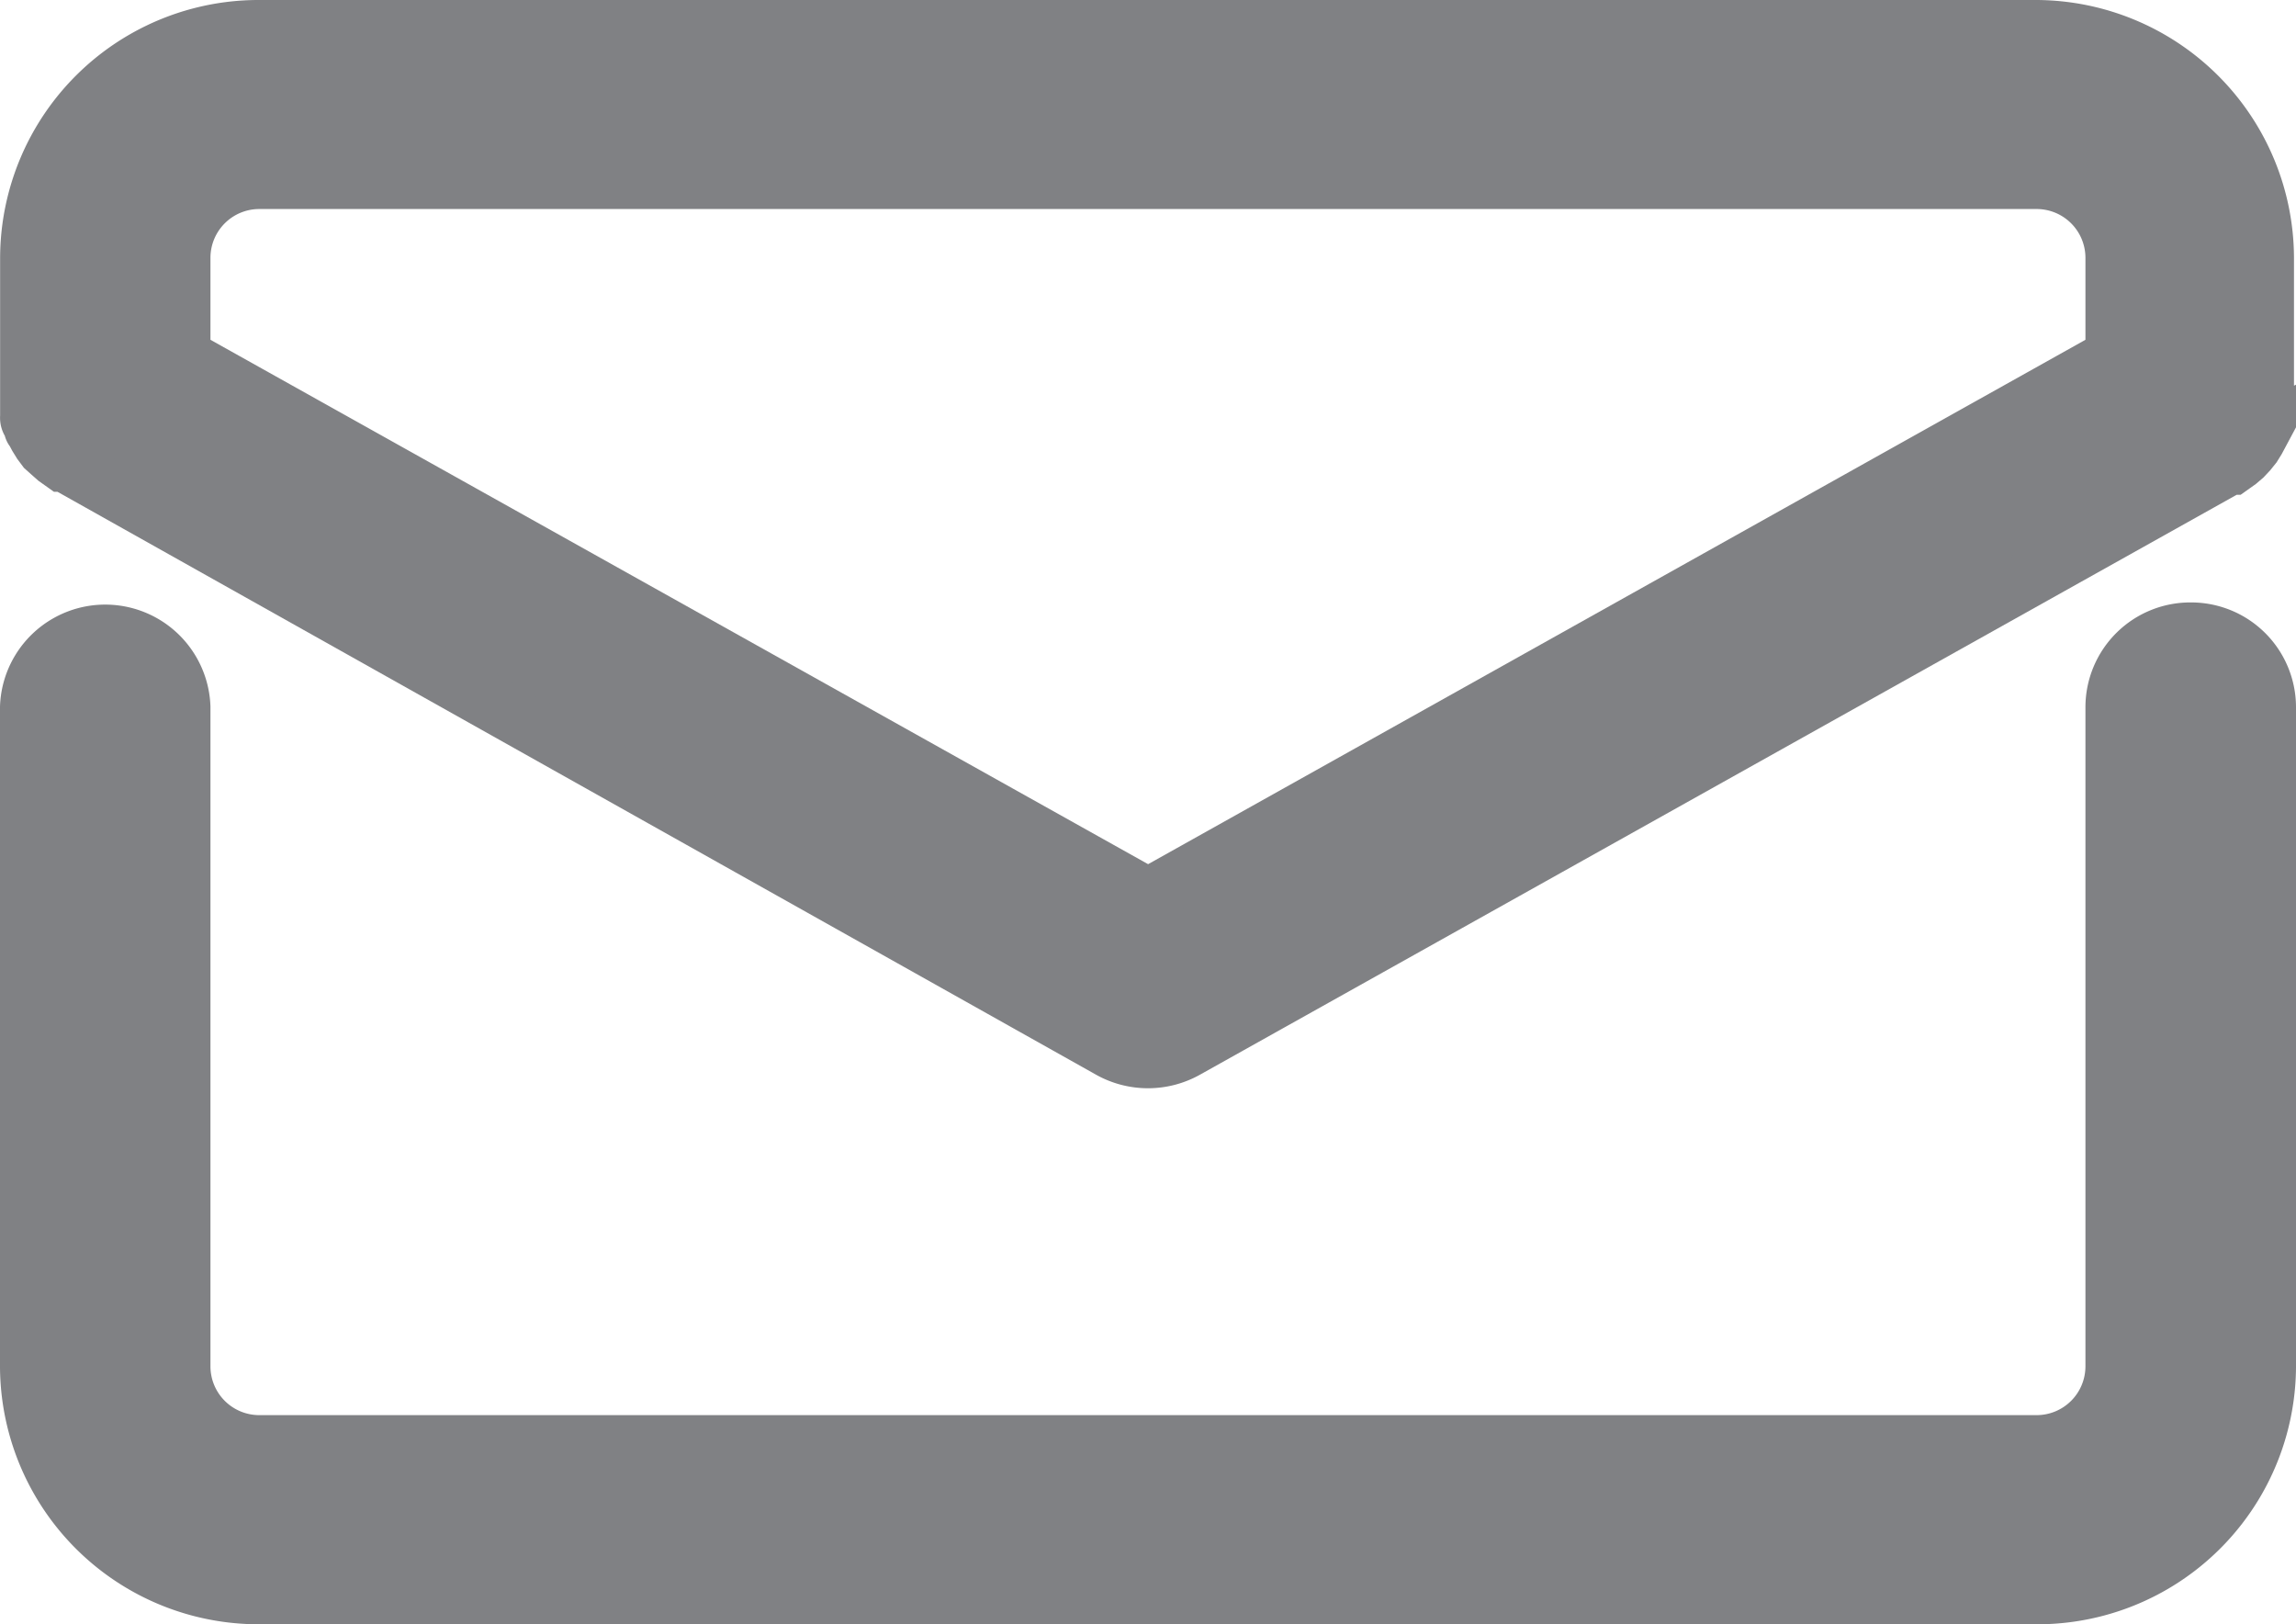 <svg xmlns="http://www.w3.org/2000/svg" width="20.5" height="14.5" viewBox="0 0 20.5 14.5">
  <g id="icon-mail" transform="translate(-0.001 -2.75)">
    <path id="Path_15660" data-name="Path 15660" d="M19.561,8.378a.686.686,0,0,0-.69.682h0v5.89a.686.686,0,0,1-.689.683H2.32a.686.686,0,0,1-.69-.682h0V9.061a.69.69,0,0,0-1.379,0v5.89A2.059,2.059,0,0,0,2.32,17H18.181a2.059,2.059,0,0,0,2.07-2.048h0V9.061a.686.686,0,0,0-.689-.683Z" fill="#808184" stroke="#808184" stroke-width="0.5"/>
    <path id="Path_15661" data-name="Path 15661" d="M18.181,3H2.32A2.058,2.058,0,0,0,.252,5.049V6.471a.073.073,0,0,0,.021.061c.021.02,0,.041.024.061l.031.058.034.055L.4,6.757.448,6.8.5,6.846l.062.044H.579l9.327,5.234a.7.7,0,0,0,.69,0l9.31-5.207h.021l.062-.044.048-.041.045-.048.041-.051.034-.055.031-.058a.068.068,0,0,1,.024-.061c.024-.02,0-.041.021-.061s0-.041,0-.061,0-.048,0-.072V5.049A2.059,2.059,0,0,0,18.181,3Zm-7.929,7.751L1.63,5.93V5.049a.686.686,0,0,1,.689-.683H18.181a.686.686,0,0,1,.69.682h0V5.93Z" fill="#808184" stroke="#808184" stroke-width="0.5"/>
  </g>
</svg>
